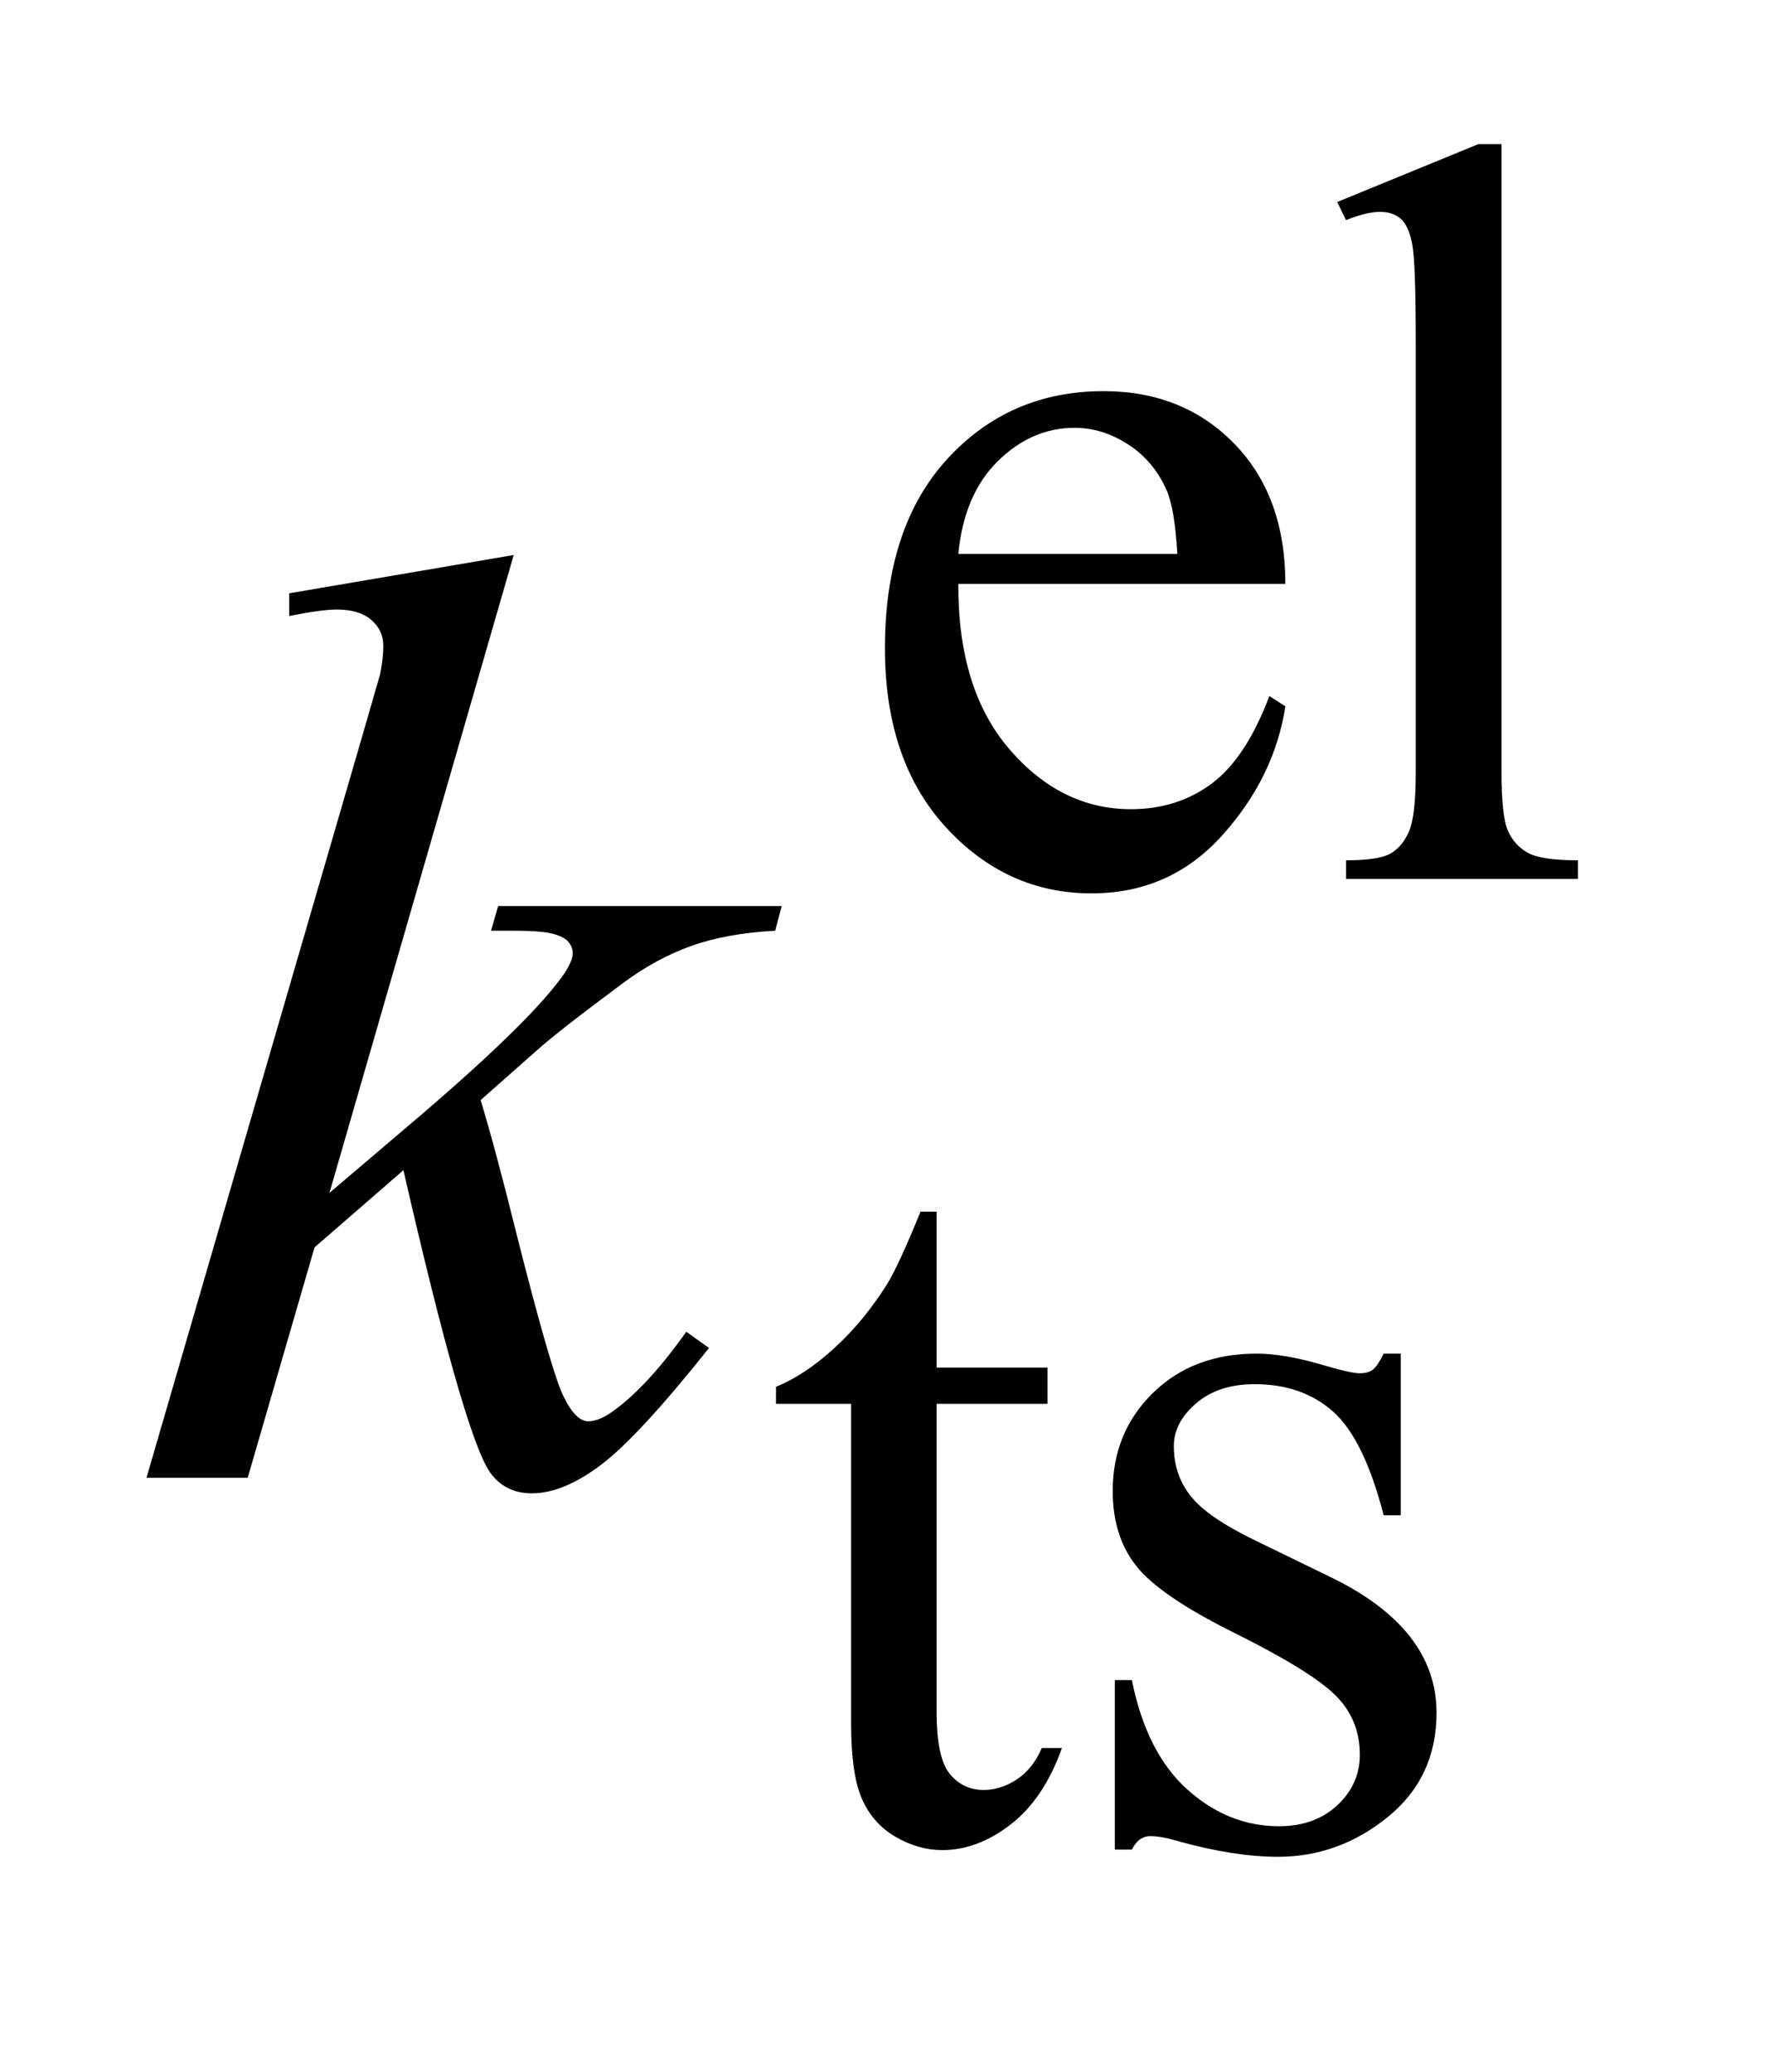 <?xml version="1.0" encoding="UTF-8"?>
<!DOCTYPE svg PUBLIC '-//W3C//DTD SVG 1.0//EN'
          'http://www.w3.org/TR/2001/REC-SVG-20010904/DTD/svg10.dtd'>
<svg stroke-dasharray="none" shape-rendering="auto" xmlns="http://www.w3.org/2000/svg" font-family="'Dialog'" text-rendering="auto" width="19" fill-opacity="1" color-interpolation="auto" color-rendering="auto" preserveAspectRatio="xMidYMid meet" font-size="12px" viewBox="0 0 19 22" fill="black" xmlns:xlink="http://www.w3.org/1999/xlink" stroke="black" image-rendering="auto" stroke-miterlimit="10" stroke-linecap="square" stroke-linejoin="miter" font-style="normal" stroke-width="1" height="22" stroke-dashoffset="0" font-weight="normal" stroke-opacity="1"
><!--Generated by the Batik Graphics2D SVG Generator--><defs id="genericDefs"
  /><g
  ><defs id="defs1"
    ><clipPath clipPathUnits="userSpaceOnUse" id="clipPath1"
      ><path d="M0.966 1.983 L12.712 1.983 L12.712 15.59 L0.966 15.59 L0.966 1.983 Z"
      /></clipPath
      ><clipPath clipPathUnits="userSpaceOnUse" id="clipPath2"
      ><path d="M30.864 63.348 L30.864 498.089 L406.136 498.089 L406.136 63.348 Z"
      /></clipPath
    ></defs
    ><g transform="scale(1.576,1.576) translate(-0.966,-1.983) matrix(0.031,0,0,0.031,0,0)"
    ><path d="M239.484 190.875 Q239.375 213.781 250.594 226.812 Q261.828 239.844 277 239.844 Q287.094 239.844 294.562 234.281 Q302.031 228.719 307.094 215.25 L310.578 217.484 Q308.219 232.875 296.875 245.508 Q285.531 258.141 268.453 258.141 Q249.922 258.141 236.727 243.711 Q223.531 229.281 223.531 204.906 Q223.531 178.516 237.062 163.75 Q250.594 148.984 271.047 148.984 Q288.328 148.984 299.453 160.383 Q310.578 171.781 310.578 190.875 L239.484 190.875 ZM239.484 184.359 L287.094 184.359 Q286.531 174.484 284.734 170.438 Q281.938 164.141 276.375 160.547 Q270.812 156.953 264.75 156.953 Q255.438 156.953 248.078 164.195 Q240.719 171.438 239.484 184.359 ZM357.562 95.297 L357.562 231.75 Q357.562 241.406 358.969 244.555 Q360.375 247.703 363.297 249.328 Q366.219 250.953 374.188 250.953 L374.188 255 L323.766 255 L323.766 250.953 Q330.828 250.953 333.414 249.492 Q336 248.031 337.461 244.664 Q338.922 241.297 338.922 231.75 L338.922 138.312 Q338.922 120.906 338.133 116.922 Q337.344 112.938 335.609 111.477 Q333.875 110.016 331.172 110.016 Q328.25 110.016 323.766 111.812 L321.844 107.875 L352.516 95.297 L357.562 95.297 Z" stroke="none" clip-path="url(#clipPath2)"
    /></g
    ><g transform="matrix(0.049,0,0,0.049,-1.522,-3.124)"
    ><path d="M234.062 326.328 L234.062 360.125 L258.094 360.125 L258.094 367.984 L234.062 367.984 L234.062 434.703 Q234.062 444.688 236.922 448.172 Q239.781 451.656 244.281 451.656 Q247.984 451.656 251.469 449.352 Q254.953 447.047 256.859 442.562 L261.234 442.562 Q257.312 453.562 250.125 459.125 Q242.938 464.688 235.297 464.688 Q230.125 464.688 225.188 461.82 Q220.25 458.953 217.891 453.617 Q215.531 448.281 215.531 437.172 L215.531 367.984 L199.25 367.984 L199.25 364.281 Q205.422 361.812 211.883 355.914 Q218.344 350.016 223.391 341.938 Q225.969 337.672 230.578 326.328 L234.062 326.328 ZM334.672 357.094 L334.672 392.141 L330.969 392.141 Q326.703 375.625 320.016 369.672 Q313.328 363.719 303 363.719 Q295.141 363.719 290.312 367.875 Q285.484 372.031 285.484 377.094 Q285.484 383.375 289.078 387.875 Q292.562 392.469 303.234 397.641 L319.625 405.609 Q342.422 416.734 342.422 434.922 Q342.422 448.969 331.812 457.555 Q321.203 466.141 308.062 466.141 Q298.625 466.141 286.5 462.781 Q282.781 461.656 280.422 461.656 Q277.844 461.656 276.391 464.578 L272.688 464.578 L272.688 427.844 L276.391 427.844 Q279.531 443.578 288.406 451.547 Q297.281 459.516 308.281 459.516 Q316.031 459.516 320.914 454.969 Q325.797 450.422 325.797 444.016 Q325.797 436.266 320.352 430.992 Q314.906 425.719 298.625 417.633 Q282.344 409.547 277.281 403.031 Q272.234 396.625 272.234 386.859 Q272.234 374.172 280.938 365.633 Q289.641 357.094 303.453 357.094 Q309.516 357.094 318.156 359.672 Q323.891 361.359 325.797 361.359 Q327.594 361.359 328.609 360.578 Q329.625 359.797 330.969 357.094 L334.672 357.094 Z" stroke="none" clip-path="url(#clipPath2)"
    /></g
    ><g transform="matrix(0.049,0,0,0.049,-1.522,-3.124)"
    ><path d="M142.406 184.031 L102.469 322.266 L118.5 308.625 Q144.797 286.406 152.672 275.719 Q155.203 272.203 155.203 270.375 Q155.203 269.109 154.359 267.984 Q153.516 266.859 151.055 266.156 Q148.594 265.453 142.406 265.453 L137.484 265.453 L139.031 260.109 L200.484 260.109 L199.078 265.453 Q188.531 266.016 180.867 268.758 Q173.203 271.5 166.031 276.844 Q151.828 287.391 147.328 291.469 L135.234 302.156 Q138.328 312.281 142.828 330.422 Q150.422 360.516 153.094 366.141 Q155.766 371.766 158.578 371.766 Q160.969 371.766 164.203 369.375 Q171.516 364.031 179.812 352.359 L184.734 355.875 Q169.406 375.141 161.25 381.258 Q153.094 387.375 146.344 387.375 Q140.438 387.375 137.203 382.734 Q131.578 374.438 118.5 317.344 L99.234 334.078 L84.75 384 L62.812 384 L109.5 223.547 L113.438 209.906 Q114.141 206.391 114.141 203.719 Q114.141 200.344 111.539 198.094 Q108.938 195.844 104.016 195.844 Q100.781 195.844 93.75 197.25 L93.75 192.328 L142.406 184.031 Z" stroke="none" clip-path="url(#clipPath2)"
    /></g
  ></g
></svg
>
